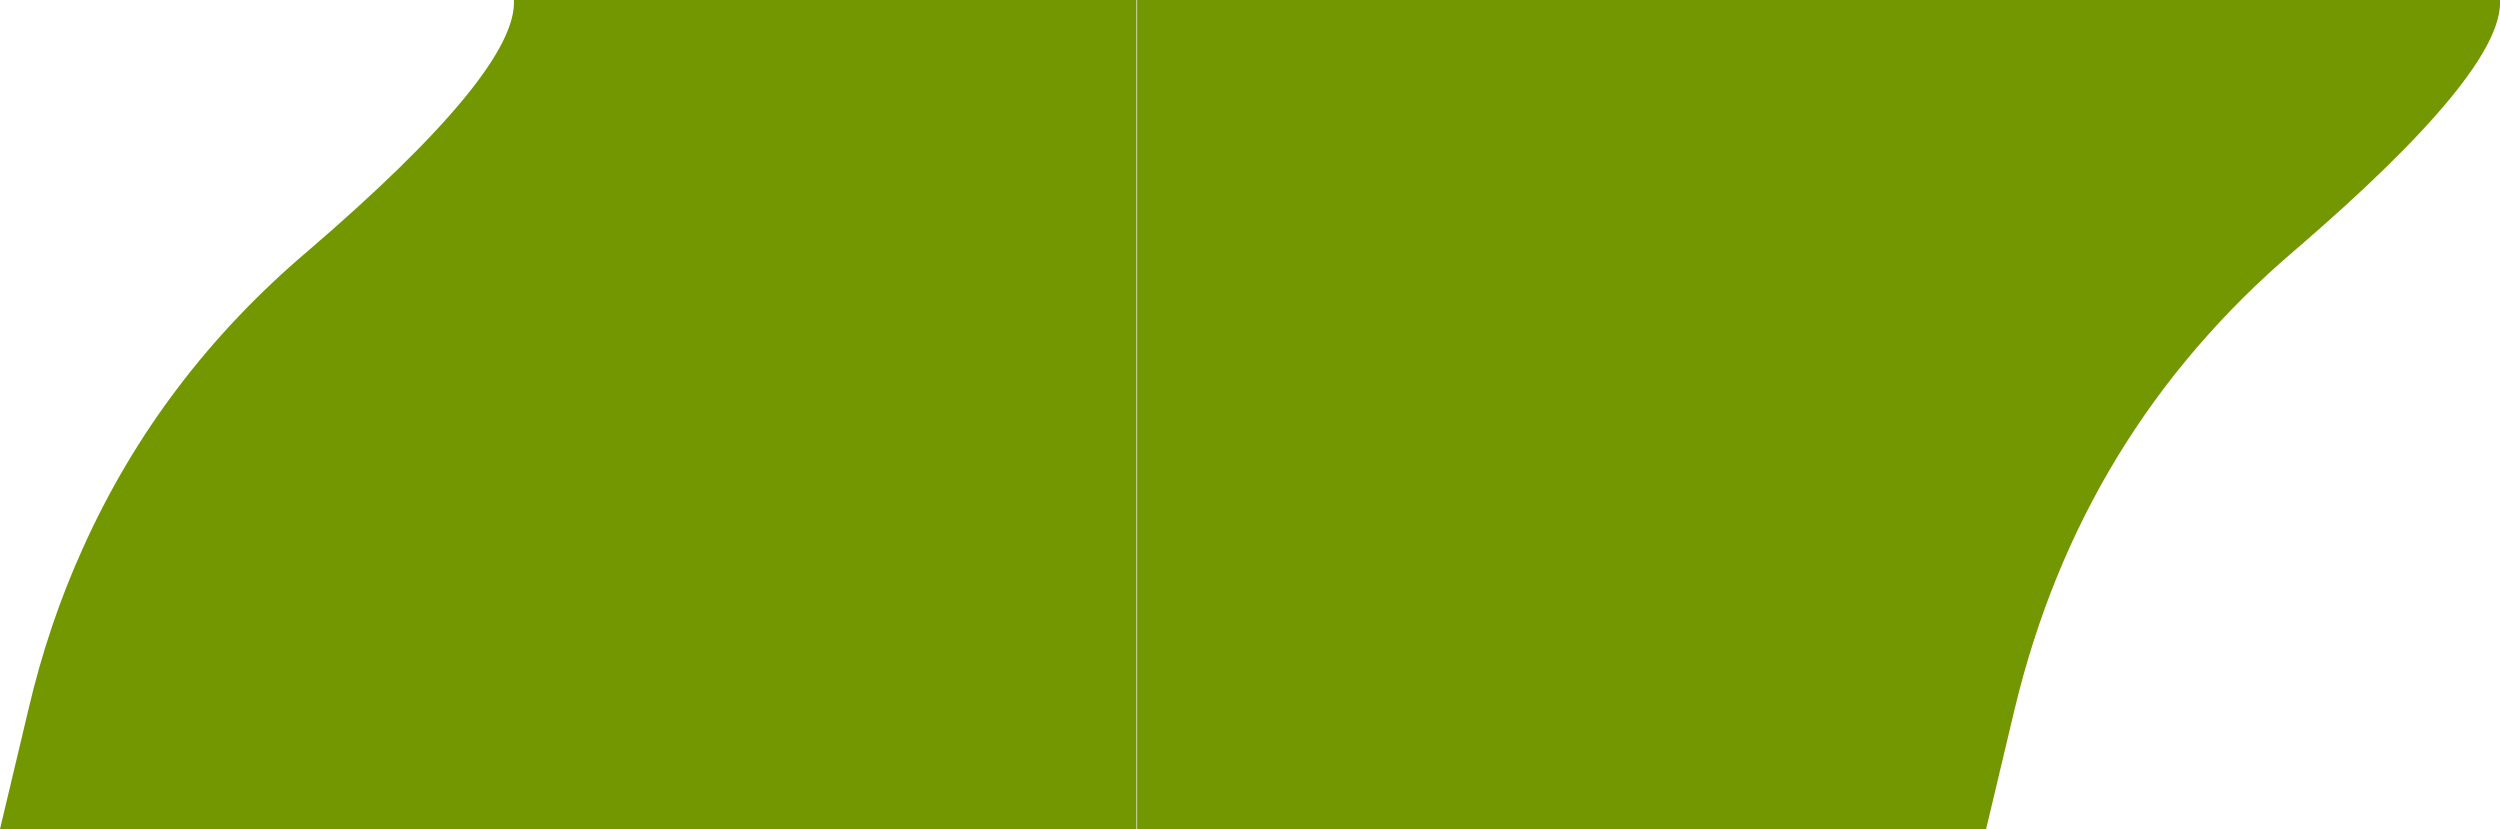 <?xml version="1.0" encoding="UTF-8" standalone="no"?>
<svg xmlns:xlink="http://www.w3.org/1999/xlink" height="64.45px" width="194.35px" xmlns="http://www.w3.org/2000/svg">
  <g transform="matrix(1.0, 0.0, 0.0, 1.0, 90.9, 32.25)">
    <path d="M-66.95 -12.75 Q-50.65 -26.75 -50.95 -32.25 L-2.55 -32.25 -2.55 32.2 -90.9 32.2 -88.7 22.95 Q-87.15 16.3 -84.45 10.35 -78.45 -3.0 -66.95 -12.75 M103.45 -32.25 Q103.75 -26.75 87.45 -12.75 70.85 1.4 65.7 22.95 L63.5 32.2 -2.5 32.2 -2.5 -32.25 103.45 -32.25" fill="#729700" fill-rule="evenodd" stroke="none"/>
  </g>
</svg>
